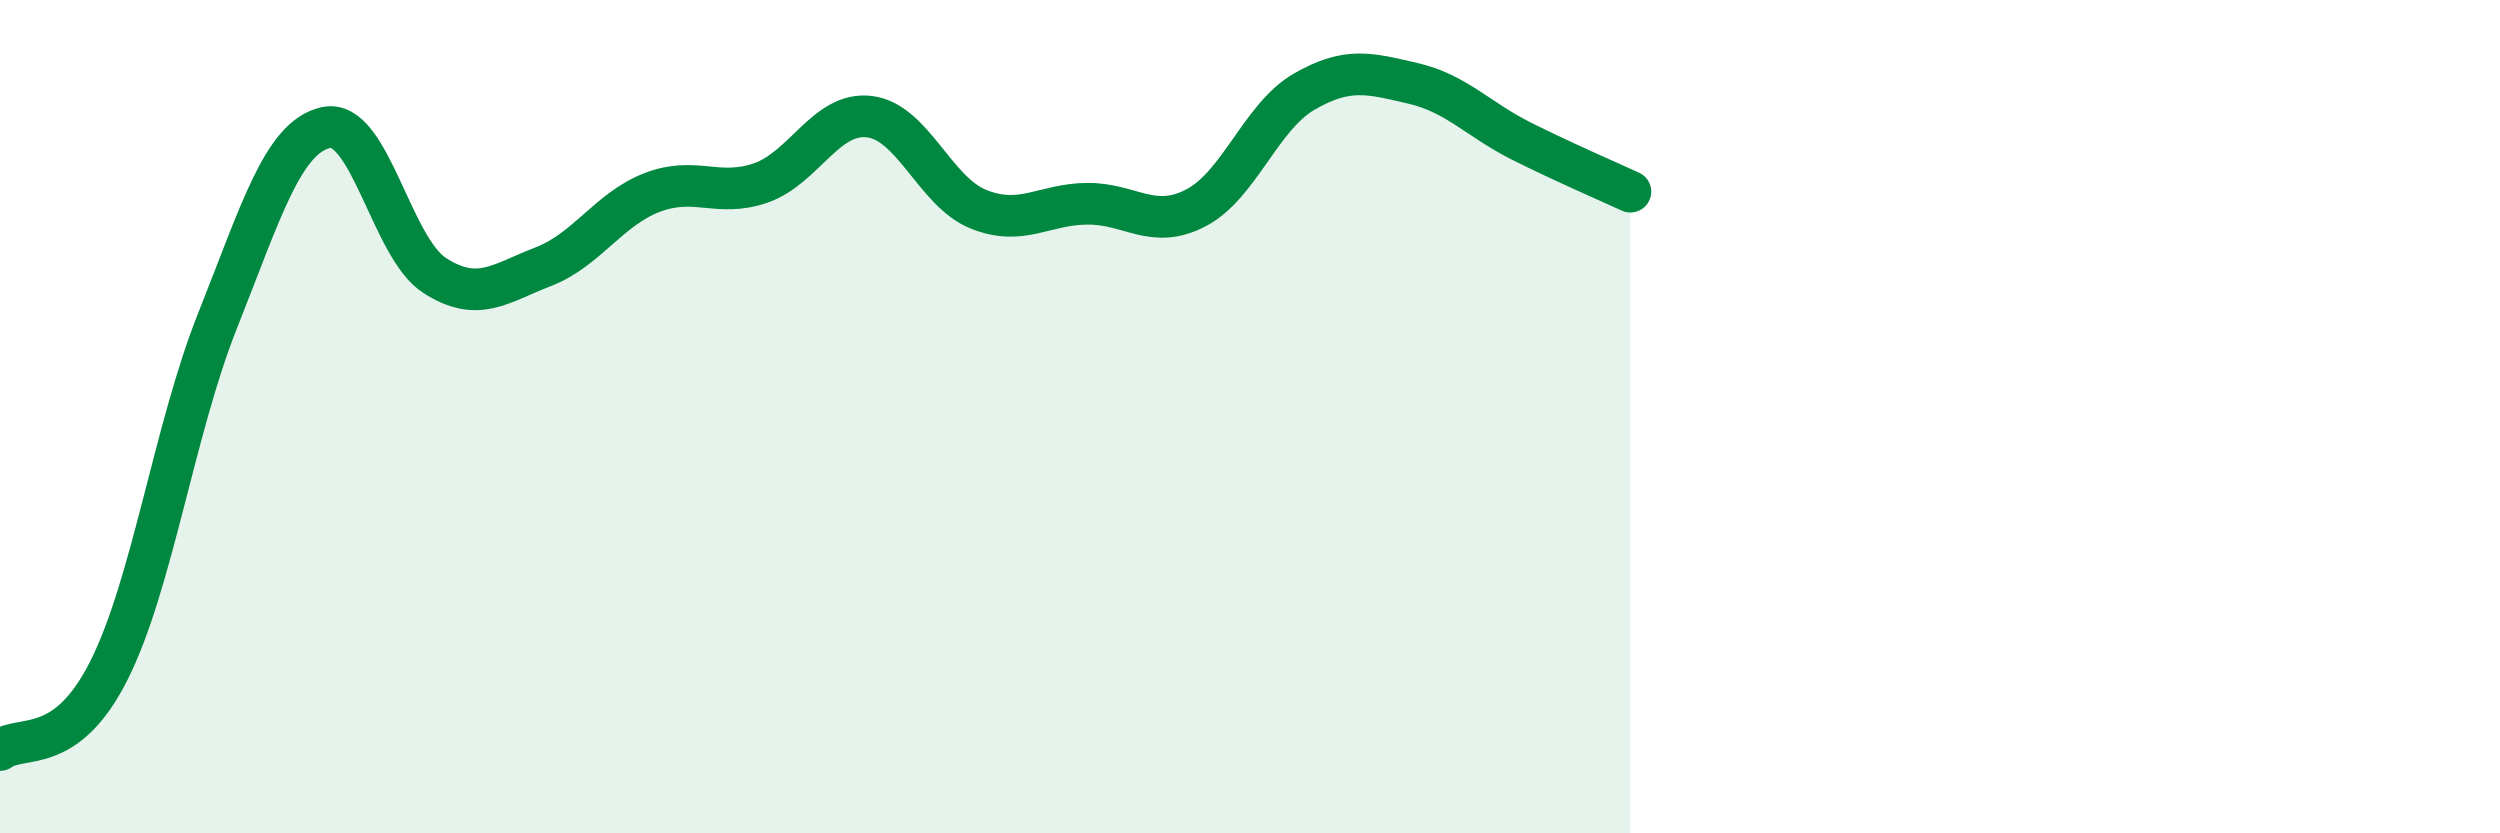 
    <svg width="60" height="20" viewBox="0 0 60 20" xmlns="http://www.w3.org/2000/svg">
      <path
        d="M 0,18 C 0.52,17.62 1.57,18.16 2.61,16.1 C 3.65,14.04 4.18,10.31 5.22,7.7 C 6.26,5.09 6.79,3.28 7.83,3.06 C 8.87,2.84 9.39,5.94 10.43,6.61 C 11.47,7.28 12,6.8 13.04,6.4 C 14.08,6 14.61,5.02 15.65,4.62 C 16.69,4.22 17.22,4.75 18.26,4.39 C 19.3,4.03 19.83,2.67 20.87,2.8 C 21.91,2.93 22.44,4.6 23.48,5.02 C 24.52,5.44 25.05,4.9 26.09,4.89 C 27.13,4.88 27.66,5.53 28.7,4.99 C 29.74,4.45 30.26,2.8 31.3,2.2 C 32.34,1.6 32.87,1.76 33.91,2 C 34.95,2.24 35.48,2.87 36.52,3.39 C 37.56,3.91 38.61,4.36 39.13,4.6L39.13 20L0 20Z"
        fill="#008740"
        opacity="0.1"
        stroke-linecap="round"
        stroke-linejoin="round"
      />
      <path
        d="M 0,18 C 0.52,17.62 1.57,18.16 2.61,16.1 C 3.65,14.04 4.18,10.31 5.22,7.7 C 6.26,5.09 6.79,3.28 7.83,3.06 C 8.87,2.84 9.39,5.94 10.43,6.61 C 11.47,7.28 12,6.8 13.04,6.4 C 14.08,6 14.61,5.02 15.65,4.62 C 16.69,4.22 17.22,4.75 18.26,4.39 C 19.3,4.03 19.83,2.67 20.87,2.8 C 21.91,2.93 22.44,4.6 23.48,5.02 C 24.52,5.44 25.05,4.9 26.09,4.89 C 27.13,4.88 27.66,5.53 28.7,4.99 C 29.74,4.45 30.26,2.8 31.3,2.2 C 32.34,1.6 32.87,1.76 33.91,2 C 34.95,2.24 35.48,2.87 36.52,3.39 C 37.56,3.91 38.61,4.36 39.13,4.6"
        stroke="#008740"
        stroke-width="1"
        fill="none"
        stroke-linecap="round"
        stroke-linejoin="round"
      />
    </svg>
  